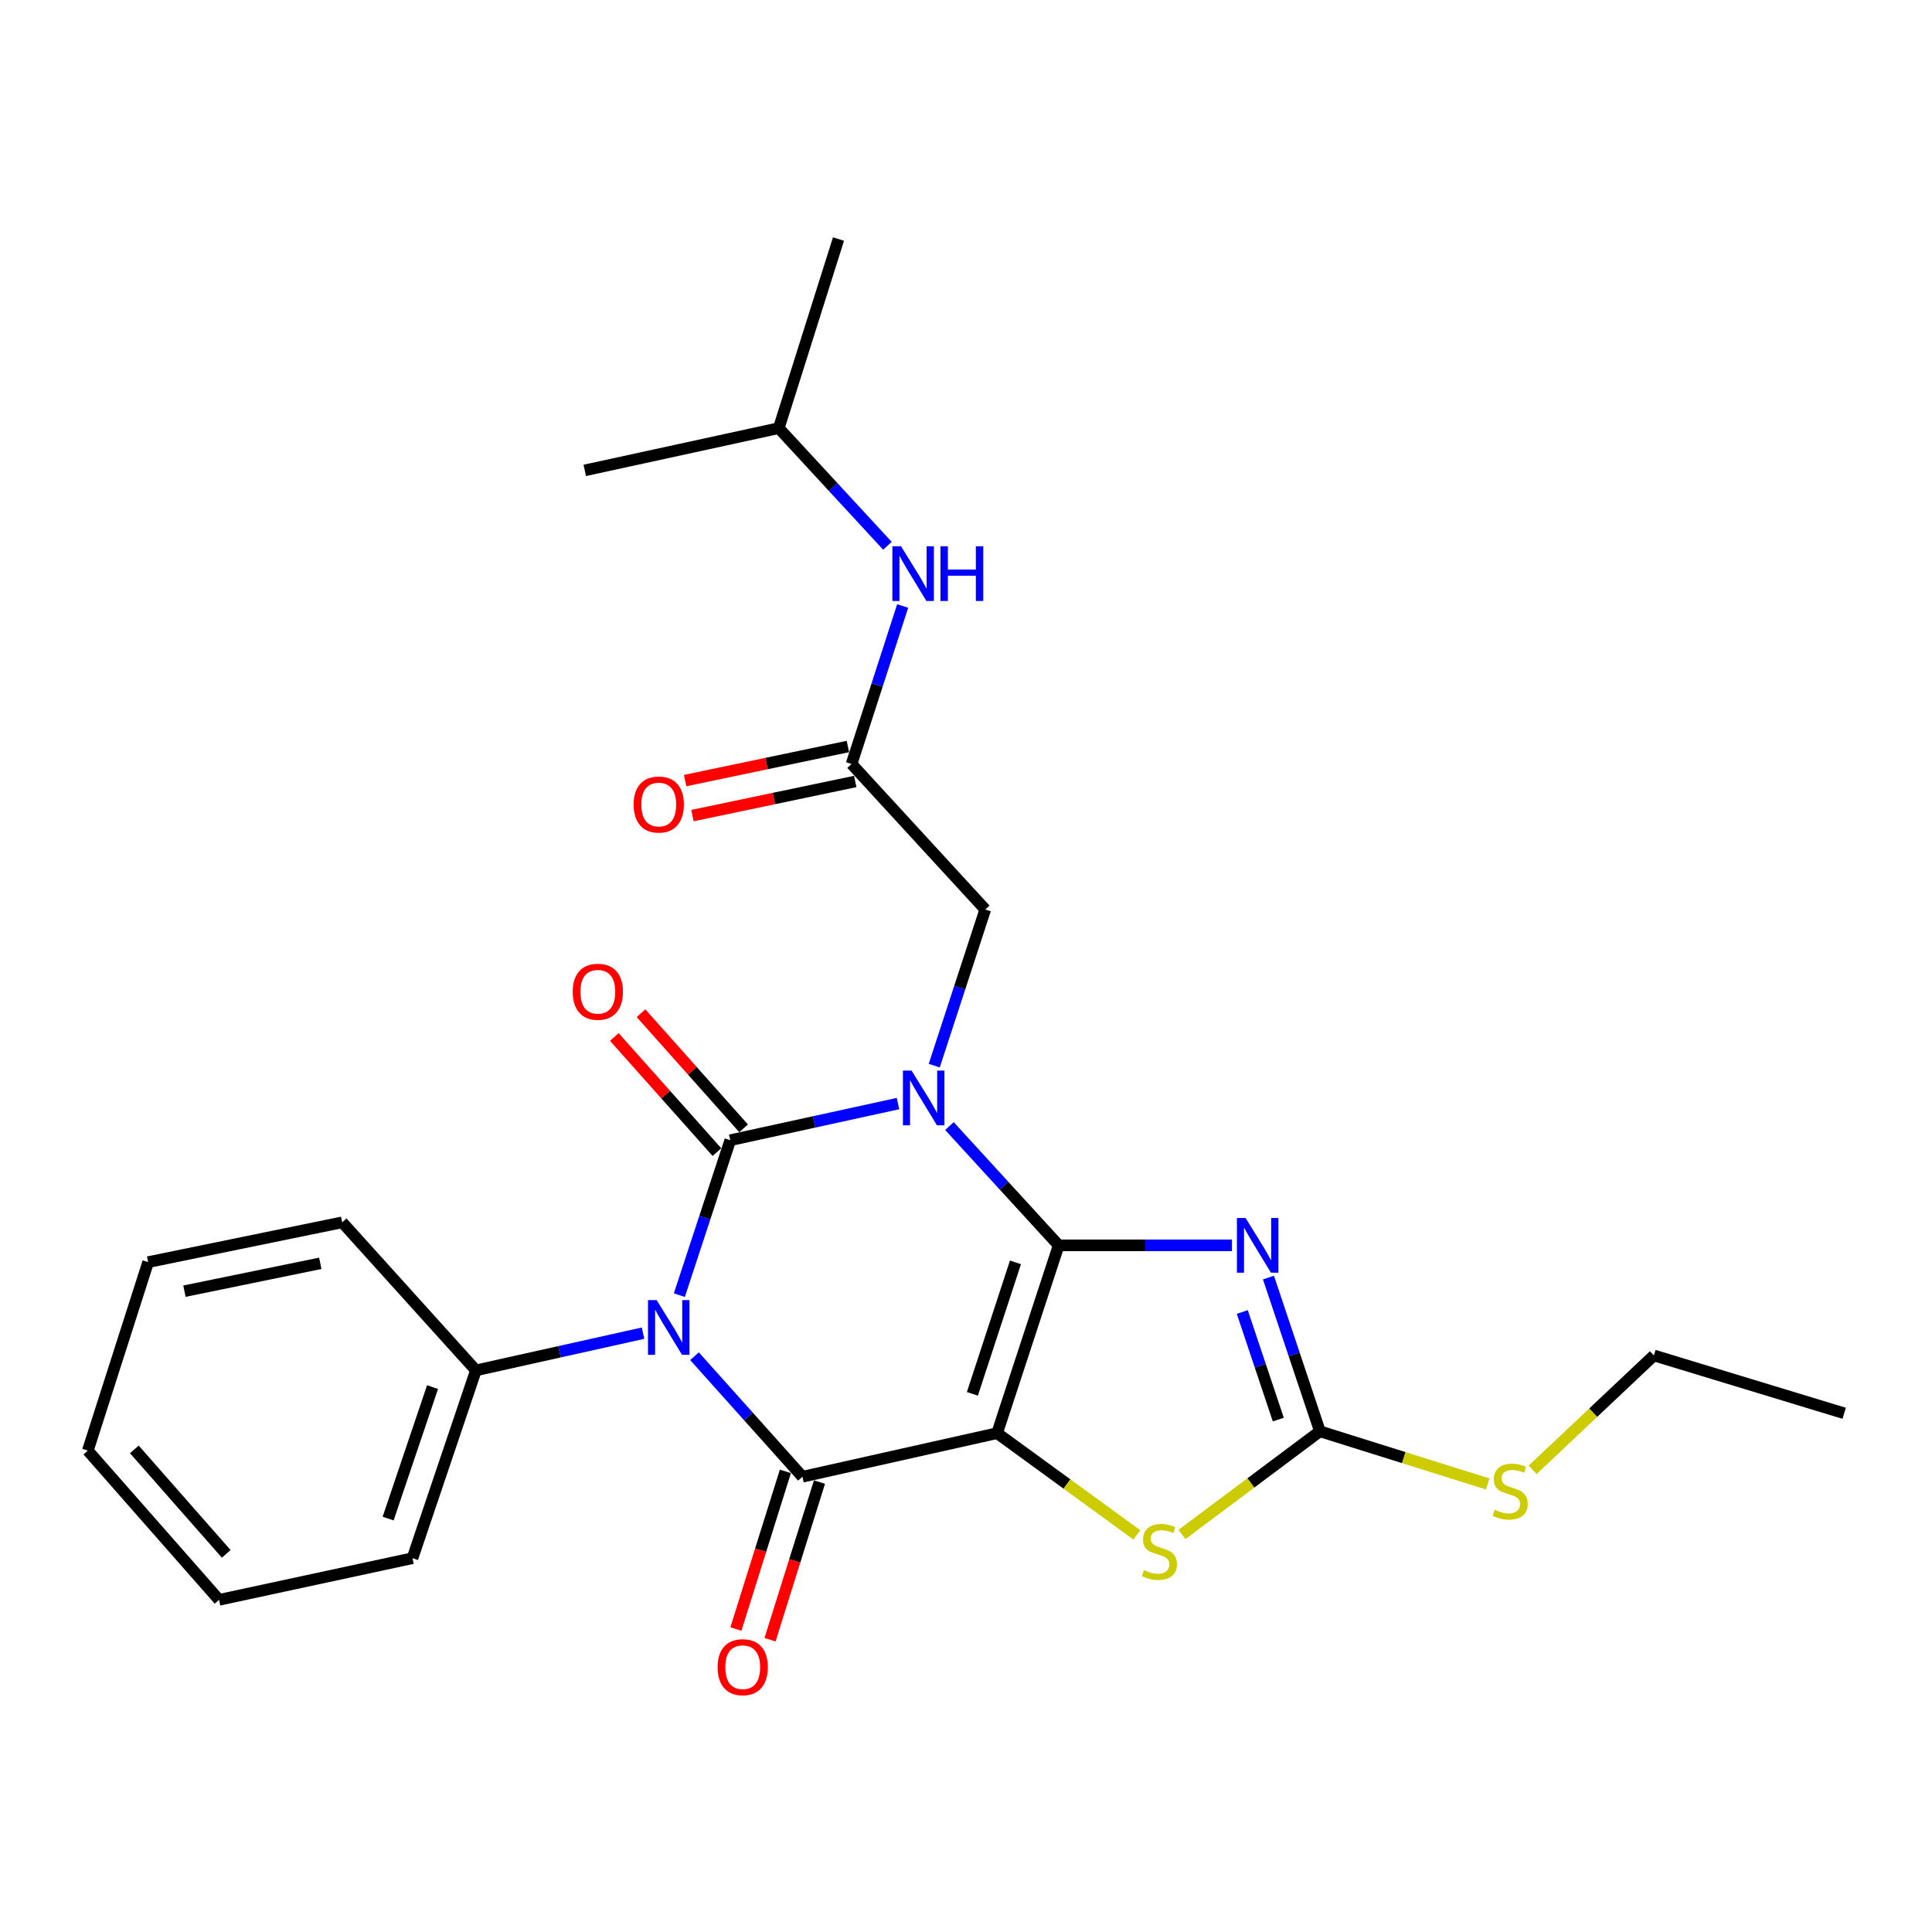 <?xml version='1.0' encoding='iso-8859-1'?>
<svg version='1.1' baseProfile='full'
              xmlns='http://www.w3.org/2000/svg'
                      xmlns:rdkit='http://www.rdkit.org/xml'
                      xmlns:xlink='http://www.w3.org/1999/xlink'
                  xml:space='preserve'
width='1000px' height='1000px' viewBox='0 0 1000 1000'>
<!-- END OF HEADER -->
<rect style='opacity:1.0;fill:#FFFFFF;stroke:none' width='1000' height='1000' x='0' y='0'> </rect>
<path class='bond-0' d='M 547.959,644.58 L 519.691,613.716' style='fill:none;fill-rule:evenodd;stroke:#000000;stroke-width:6px;stroke-linecap:butt;stroke-linejoin:miter;stroke-opacity:1' />
<path class='bond-0' d='M 519.691,613.716 L 491.422,582.853' style='fill:none;fill-rule:evenodd;stroke:#0000FF;stroke-width:6px;stroke-linecap:butt;stroke-linejoin:miter;stroke-opacity:1' />
<path class='bond-1' d='M 547.959,644.58 L 516.106,741.794' style='fill:none;fill-rule:evenodd;stroke:#000000;stroke-width:6px;stroke-linecap:butt;stroke-linejoin:miter;stroke-opacity:1' />
<path class='bond-1' d='M 525.6,653.401 L 503.303,721.451' style='fill:none;fill-rule:evenodd;stroke:#000000;stroke-width:6px;stroke-linecap:butt;stroke-linejoin:miter;stroke-opacity:1' />
<path class='bond-5' d='M 547.959,644.58 L 592.807,644.58' style='fill:none;fill-rule:evenodd;stroke:#000000;stroke-width:6px;stroke-linecap:butt;stroke-linejoin:miter;stroke-opacity:1' />
<path class='bond-5' d='M 592.807,644.58 L 637.655,644.58' style='fill:none;fill-rule:evenodd;stroke:#0000FF;stroke-width:6px;stroke-linecap:butt;stroke-linejoin:miter;stroke-opacity:1' />
<path class='bond-2' d='M 464.795,571.209 L 421.389,580.693' style='fill:none;fill-rule:evenodd;stroke:#0000FF;stroke-width:6px;stroke-linecap:butt;stroke-linejoin:miter;stroke-opacity:1' />
<path class='bond-2' d='M 421.389,580.693 L 377.984,590.176' style='fill:none;fill-rule:evenodd;stroke:#000000;stroke-width:6px;stroke-linecap:butt;stroke-linejoin:miter;stroke-opacity:1' />
<path class='bond-8' d='M 483.561,551.578 L 496.766,511.164' style='fill:none;fill-rule:evenodd;stroke:#0000FF;stroke-width:6px;stroke-linecap:butt;stroke-linejoin:miter;stroke-opacity:1' />
<path class='bond-8' d='M 496.766,511.164 L 509.97,470.75' style='fill:none;fill-rule:evenodd;stroke:#000000;stroke-width:6px;stroke-linecap:butt;stroke-linejoin:miter;stroke-opacity:1' />
<path class='bond-4' d='M 516.106,741.794 L 415.336,764.355' style='fill:none;fill-rule:evenodd;stroke:#000000;stroke-width:6px;stroke-linecap:butt;stroke-linejoin:miter;stroke-opacity:1' />
<path class='bond-6' d='M 516.106,741.794 L 552.27,768.126' style='fill:none;fill-rule:evenodd;stroke:#000000;stroke-width:6px;stroke-linecap:butt;stroke-linejoin:miter;stroke-opacity:1' />
<path class='bond-6' d='M 552.27,768.126 L 588.435,794.458' style='fill:none;fill-rule:evenodd;stroke:#CCCC00;stroke-width:6px;stroke-linecap:butt;stroke-linejoin:miter;stroke-opacity:1' />
<path class='bond-10' d='M 384.891,584.022 L 358.341,554.227' style='fill:none;fill-rule:evenodd;stroke:#000000;stroke-width:6px;stroke-linecap:butt;stroke-linejoin:miter;stroke-opacity:1' />
<path class='bond-10' d='M 358.341,554.227 L 331.791,524.433' style='fill:none;fill-rule:evenodd;stroke:#FF0000;stroke-width:6px;stroke-linecap:butt;stroke-linejoin:miter;stroke-opacity:1' />
<path class='bond-10' d='M 371.078,596.33 L 344.528,566.536' style='fill:none;fill-rule:evenodd;stroke:#000000;stroke-width:6px;stroke-linecap:butt;stroke-linejoin:miter;stroke-opacity:1' />
<path class='bond-10' d='M 344.528,566.536 L 317.978,536.742' style='fill:none;fill-rule:evenodd;stroke:#FF0000;stroke-width:6px;stroke-linecap:butt;stroke-linejoin:miter;stroke-opacity:1' />
<path class='bond-27' d='M 377.984,590.176 L 364.808,630.274' style='fill:none;fill-rule:evenodd;stroke:#000000;stroke-width:6px;stroke-linecap:butt;stroke-linejoin:miter;stroke-opacity:1' />
<path class='bond-27' d='M 364.808,630.274 L 351.632,670.371' style='fill:none;fill-rule:evenodd;stroke:#0000FF;stroke-width:6px;stroke-linecap:butt;stroke-linejoin:miter;stroke-opacity:1' />
<path class='bond-3' d='M 359.475,701.971 L 387.405,733.163' style='fill:none;fill-rule:evenodd;stroke:#0000FF;stroke-width:6px;stroke-linecap:butt;stroke-linejoin:miter;stroke-opacity:1' />
<path class='bond-3' d='M 387.405,733.163 L 415.336,764.355' style='fill:none;fill-rule:evenodd;stroke:#000000;stroke-width:6px;stroke-linecap:butt;stroke-linejoin:miter;stroke-opacity:1' />
<path class='bond-11' d='M 332.845,690.042 L 289.591,699.673' style='fill:none;fill-rule:evenodd;stroke:#0000FF;stroke-width:6px;stroke-linecap:butt;stroke-linejoin:miter;stroke-opacity:1' />
<path class='bond-11' d='M 289.591,699.673 L 246.337,709.304' style='fill:none;fill-rule:evenodd;stroke:#000000;stroke-width:6px;stroke-linecap:butt;stroke-linejoin:miter;stroke-opacity:1' />
<path class='bond-12' d='M 406.51,761.586 L 393.708,802.384' style='fill:none;fill-rule:evenodd;stroke:#000000;stroke-width:6px;stroke-linecap:butt;stroke-linejoin:miter;stroke-opacity:1' />
<path class='bond-12' d='M 393.708,802.384 L 380.906,843.183' style='fill:none;fill-rule:evenodd;stroke:#FF0000;stroke-width:6px;stroke-linecap:butt;stroke-linejoin:miter;stroke-opacity:1' />
<path class='bond-12' d='M 424.162,767.125 L 411.36,807.924' style='fill:none;fill-rule:evenodd;stroke:#000000;stroke-width:6px;stroke-linecap:butt;stroke-linejoin:miter;stroke-opacity:1' />
<path class='bond-12' d='M 411.36,807.924 L 398.558,848.723' style='fill:none;fill-rule:evenodd;stroke:#FF0000;stroke-width:6px;stroke-linecap:butt;stroke-linejoin:miter;stroke-opacity:1' />
<path class='bond-7' d='M 656.558,661.278 L 669.871,701.058' style='fill:none;fill-rule:evenodd;stroke:#0000FF;stroke-width:6px;stroke-linecap:butt;stroke-linejoin:miter;stroke-opacity:1' />
<path class='bond-7' d='M 669.871,701.058 L 683.183,740.838' style='fill:none;fill-rule:evenodd;stroke:#000000;stroke-width:6px;stroke-linecap:butt;stroke-linejoin:miter;stroke-opacity:1' />
<path class='bond-7' d='M 643.007,679.083 L 652.326,706.929' style='fill:none;fill-rule:evenodd;stroke:#0000FF;stroke-width:6px;stroke-linecap:butt;stroke-linejoin:miter;stroke-opacity:1' />
<path class='bond-7' d='M 652.326,706.929 L 661.645,734.775' style='fill:none;fill-rule:evenodd;stroke:#000000;stroke-width:6px;stroke-linecap:butt;stroke-linejoin:miter;stroke-opacity:1' />
<path class='bond-26' d='M 611.786,794.231 L 647.484,767.535' style='fill:none;fill-rule:evenodd;stroke:#CCCC00;stroke-width:6px;stroke-linecap:butt;stroke-linejoin:miter;stroke-opacity:1' />
<path class='bond-26' d='M 647.484,767.535 L 683.183,740.838' style='fill:none;fill-rule:evenodd;stroke:#000000;stroke-width:6px;stroke-linecap:butt;stroke-linejoin:miter;stroke-opacity:1' />
<path class='bond-15' d='M 683.183,740.838 L 726.597,754.462' style='fill:none;fill-rule:evenodd;stroke:#000000;stroke-width:6px;stroke-linecap:butt;stroke-linejoin:miter;stroke-opacity:1' />
<path class='bond-15' d='M 726.597,754.462 L 770.011,768.086' style='fill:none;fill-rule:evenodd;stroke:#CCCC00;stroke-width:6px;stroke-linecap:butt;stroke-linejoin:miter;stroke-opacity:1' />
<path class='bond-9' d='M 509.97,470.75 L 440.765,395.44' style='fill:none;fill-rule:evenodd;stroke:#000000;stroke-width:6px;stroke-linecap:butt;stroke-linejoin:miter;stroke-opacity:1' />
<path class='bond-13' d='M 440.765,395.44 L 453.993,354.549' style='fill:none;fill-rule:evenodd;stroke:#000000;stroke-width:6px;stroke-linecap:butt;stroke-linejoin:miter;stroke-opacity:1' />
<path class='bond-13' d='M 453.993,354.549 L 467.221,313.659' style='fill:none;fill-rule:evenodd;stroke:#0000FF;stroke-width:6px;stroke-linecap:butt;stroke-linejoin:miter;stroke-opacity:1' />
<path class='bond-14' d='M 438.868,386.386 L 396.746,395.21' style='fill:none;fill-rule:evenodd;stroke:#000000;stroke-width:6px;stroke-linecap:butt;stroke-linejoin:miter;stroke-opacity:1' />
<path class='bond-14' d='M 396.746,395.21 L 354.623,404.035' style='fill:none;fill-rule:evenodd;stroke:#FF0000;stroke-width:6px;stroke-linecap:butt;stroke-linejoin:miter;stroke-opacity:1' />
<path class='bond-14' d='M 442.662,404.494 L 400.539,413.318' style='fill:none;fill-rule:evenodd;stroke:#000000;stroke-width:6px;stroke-linecap:butt;stroke-linejoin:miter;stroke-opacity:1' />
<path class='bond-14' d='M 400.539,413.318 L 358.417,422.143' style='fill:none;fill-rule:evenodd;stroke:#FF0000;stroke-width:6px;stroke-linecap:butt;stroke-linejoin:miter;stroke-opacity:1' />
<path class='bond-17' d='M 246.337,709.304 L 213.498,806.517' style='fill:none;fill-rule:evenodd;stroke:#000000;stroke-width:6px;stroke-linecap:butt;stroke-linejoin:miter;stroke-opacity:1' />
<path class='bond-17' d='M 223.883,717.964 L 200.895,786.014' style='fill:none;fill-rule:evenodd;stroke:#000000;stroke-width:6px;stroke-linecap:butt;stroke-linejoin:miter;stroke-opacity:1' />
<path class='bond-18' d='M 246.337,709.304 L 177.132,632.677' style='fill:none;fill-rule:evenodd;stroke:#000000;stroke-width:6px;stroke-linecap:butt;stroke-linejoin:miter;stroke-opacity:1' />
<path class='bond-16' d='M 459.336,282.504 L 431.215,252.052' style='fill:none;fill-rule:evenodd;stroke:#0000FF;stroke-width:6px;stroke-linecap:butt;stroke-linejoin:miter;stroke-opacity:1' />
<path class='bond-16' d='M 431.215,252.052 L 403.094,221.6' style='fill:none;fill-rule:evenodd;stroke:#000000;stroke-width:6px;stroke-linecap:butt;stroke-linejoin:miter;stroke-opacity:1' />
<path class='bond-19' d='M 793.308,760.767 L 824.677,731.17' style='fill:none;fill-rule:evenodd;stroke:#CCCC00;stroke-width:6px;stroke-linecap:butt;stroke-linejoin:miter;stroke-opacity:1' />
<path class='bond-19' d='M 824.677,731.17 L 856.047,701.574' style='fill:none;fill-rule:evenodd;stroke:#000000;stroke-width:6px;stroke-linecap:butt;stroke-linejoin:miter;stroke-opacity:1' />
<path class='bond-20' d='M 403.094,221.6 L 434.002,123.728' style='fill:none;fill-rule:evenodd;stroke:#000000;stroke-width:6px;stroke-linecap:butt;stroke-linejoin:miter;stroke-opacity:1' />
<path class='bond-21' d='M 403.094,221.6 L 302.674,243.472' style='fill:none;fill-rule:evenodd;stroke:#000000;stroke-width:6px;stroke-linecap:butt;stroke-linejoin:miter;stroke-opacity:1' />
<path class='bond-23' d='M 213.498,806.517 L 113.385,828.082' style='fill:none;fill-rule:evenodd;stroke:#000000;stroke-width:6px;stroke-linecap:butt;stroke-linejoin:miter;stroke-opacity:1' />
<path class='bond-24' d='M 177.132,632.677 L 76.681,653.276' style='fill:none;fill-rule:evenodd;stroke:#000000;stroke-width:6px;stroke-linecap:butt;stroke-linejoin:miter;stroke-opacity:1' />
<path class='bond-24' d='M 165.781,653.891 L 95.465,668.31' style='fill:none;fill-rule:evenodd;stroke:#000000;stroke-width:6px;stroke-linecap:butt;stroke-linejoin:miter;stroke-opacity:1' />
<path class='bond-22' d='M 856.047,701.574 L 954.545,731.515' style='fill:none;fill-rule:evenodd;stroke:#000000;stroke-width:6px;stroke-linecap:butt;stroke-linejoin:miter;stroke-opacity:1' />
<path class='bond-28' d='M 113.385,828.082 L 45.455,750.829' style='fill:none;fill-rule:evenodd;stroke:#000000;stroke-width:6px;stroke-linecap:butt;stroke-linejoin:miter;stroke-opacity:1' />
<path class='bond-28' d='M 117.089,804.277 L 69.538,750.199' style='fill:none;fill-rule:evenodd;stroke:#000000;stroke-width:6px;stroke-linecap:butt;stroke-linejoin:miter;stroke-opacity:1' />
<path class='bond-25' d='M 76.681,653.276 L 45.455,750.829' style='fill:none;fill-rule:evenodd;stroke:#000000;stroke-width:6px;stroke-linecap:butt;stroke-linejoin:miter;stroke-opacity:1' />
<path  class='atom-1' d='M 471.837 554.143
L 481.117 569.143
Q 482.037 570.623, 483.517 573.303
Q 484.997 575.983, 485.077 576.143
L 485.077 554.143
L 488.837 554.143
L 488.837 582.463
L 484.957 582.463
L 474.997 566.063
Q 473.837 564.143, 472.597 561.943
Q 471.397 559.743, 471.037 559.063
L 471.037 582.463
L 467.357 582.463
L 467.357 554.143
L 471.837 554.143
' fill='#0000FF'/>
<path  class='atom-4' d='M 339.881 672.921
L 349.161 687.921
Q 350.081 689.401, 351.561 692.081
Q 353.041 694.761, 353.121 694.921
L 353.121 672.921
L 356.881 672.921
L 356.881 701.241
L 353.001 701.241
L 343.041 684.841
Q 341.881 682.921, 340.641 680.721
Q 339.441 678.521, 339.081 677.841
L 339.081 701.241
L 335.401 701.241
L 335.401 672.921
L 339.881 672.921
' fill='#0000FF'/>
<path  class='atom-6' d='M 644.71 630.42
L 653.99 645.42
Q 654.91 646.9, 656.39 649.58
Q 657.87 652.26, 657.95 652.42
L 657.95 630.42
L 661.71 630.42
L 661.71 658.74
L 657.83 658.74
L 647.87 642.34
Q 646.71 640.42, 645.47 638.22
Q 644.27 636.02, 643.91 635.34
L 643.91 658.74
L 640.23 658.74
L 640.23 630.42
L 644.71 630.42
' fill='#0000FF'/>
<path  class='atom-7' d='M 592.112 812.681
Q 592.432 812.801, 593.752 813.361
Q 595.072 813.921, 596.512 814.281
Q 597.992 814.601, 599.432 814.601
Q 602.112 814.601, 603.672 813.321
Q 605.232 812.001, 605.232 809.721
Q 605.232 808.161, 604.432 807.201
Q 603.672 806.241, 602.472 805.721
Q 601.272 805.201, 599.272 804.601
Q 596.752 803.841, 595.232 803.121
Q 593.752 802.401, 592.672 800.881
Q 591.632 799.361, 591.632 796.801
Q 591.632 793.241, 594.032 791.041
Q 596.472 788.841, 601.272 788.841
Q 604.552 788.841, 608.272 790.401
L 607.352 793.481
Q 603.952 792.081, 601.392 792.081
Q 598.632 792.081, 597.112 793.241
Q 595.592 794.361, 595.632 796.321
Q 595.632 797.841, 596.392 798.761
Q 597.192 799.681, 598.312 800.201
Q 599.472 800.721, 601.392 801.321
Q 603.952 802.121, 605.472 802.921
Q 606.992 803.721, 608.072 805.361
Q 609.192 806.961, 609.192 809.721
Q 609.192 813.641, 606.552 815.761
Q 603.952 817.841, 599.592 817.841
Q 597.072 817.841, 595.152 817.281
Q 593.272 816.761, 591.032 815.841
L 592.112 812.681
' fill='#CCCC00'/>
<path  class='atom-11' d='M 296.437 513.332
Q 296.437 506.532, 299.797 502.732
Q 303.157 498.932, 309.437 498.932
Q 315.717 498.932, 319.077 502.732
Q 322.437 506.532, 322.437 513.332
Q 322.437 520.212, 319.037 524.132
Q 315.637 528.012, 309.437 528.012
Q 303.197 528.012, 299.797 524.132
Q 296.437 520.252, 296.437 513.332
M 309.437 524.812
Q 313.757 524.812, 316.077 521.932
Q 318.437 519.012, 318.437 513.332
Q 318.437 507.772, 316.077 504.972
Q 313.757 502.132, 309.437 502.132
Q 305.117 502.132, 302.757 504.932
Q 300.437 507.732, 300.437 513.332
Q 300.437 519.052, 302.757 521.932
Q 305.117 524.812, 309.437 524.812
' fill='#FF0000'/>
<path  class='atom-13' d='M 371.429 862.934
Q 371.429 856.134, 374.789 852.334
Q 378.149 848.534, 384.429 848.534
Q 390.709 848.534, 394.069 852.334
Q 397.429 856.134, 397.429 862.934
Q 397.429 869.814, 394.029 873.734
Q 390.629 877.614, 384.429 877.614
Q 378.189 877.614, 374.789 873.734
Q 371.429 869.854, 371.429 862.934
M 384.429 874.414
Q 388.749 874.414, 391.069 871.534
Q 393.429 868.614, 393.429 862.934
Q 393.429 857.374, 391.069 854.574
Q 388.749 851.734, 384.429 851.734
Q 380.109 851.734, 377.749 854.534
Q 375.429 857.334, 375.429 862.934
Q 375.429 868.654, 377.749 871.534
Q 380.109 874.414, 384.429 874.414
' fill='#FF0000'/>
<path  class='atom-14' d='M 466.379 282.75
L 475.659 297.75
Q 476.579 299.23, 478.059 301.91
Q 479.539 304.59, 479.619 304.75
L 479.619 282.75
L 483.379 282.75
L 483.379 311.07
L 479.499 311.07
L 469.539 294.67
Q 468.379 292.75, 467.139 290.55
Q 465.939 288.35, 465.579 287.67
L 465.579 311.07
L 461.899 311.07
L 461.899 282.75
L 466.379 282.75
' fill='#0000FF'/>
<path  class='atom-14' d='M 486.779 282.75
L 490.619 282.75
L 490.619 294.79
L 505.099 294.79
L 505.099 282.75
L 508.939 282.75
L 508.939 311.07
L 505.099 311.07
L 505.099 297.99
L 490.619 297.99
L 490.619 311.07
L 486.779 311.07
L 486.779 282.75
' fill='#0000FF'/>
<path  class='atom-15' d='M 327.971 416.426
Q 327.971 409.626, 331.331 405.826
Q 334.691 402.026, 340.971 402.026
Q 347.251 402.026, 350.611 405.826
Q 353.971 409.626, 353.971 416.426
Q 353.971 423.306, 350.571 427.226
Q 347.171 431.106, 340.971 431.106
Q 334.731 431.106, 331.331 427.226
Q 327.971 423.346, 327.971 416.426
M 340.971 427.906
Q 345.291 427.906, 347.611 425.026
Q 349.971 422.106, 349.971 416.426
Q 349.971 410.866, 347.611 408.066
Q 345.291 405.226, 340.971 405.226
Q 336.651 405.226, 334.291 408.026
Q 331.971 410.826, 331.971 416.426
Q 331.971 422.146, 334.291 425.026
Q 336.651 427.906, 340.971 427.906
' fill='#FF0000'/>
<path  class='atom-16' d='M 773.672 781.465
Q 773.992 781.585, 775.312 782.145
Q 776.632 782.705, 778.072 783.065
Q 779.552 783.385, 780.992 783.385
Q 783.672 783.385, 785.232 782.105
Q 786.792 780.785, 786.792 778.505
Q 786.792 776.945, 785.992 775.985
Q 785.232 775.025, 784.032 774.505
Q 782.832 773.985, 780.832 773.385
Q 778.312 772.625, 776.792 771.905
Q 775.312 771.185, 774.232 769.665
Q 773.192 768.145, 773.192 765.585
Q 773.192 762.025, 775.592 759.825
Q 778.032 757.625, 782.832 757.625
Q 786.112 757.625, 789.832 759.185
L 788.912 762.265
Q 785.512 760.865, 782.952 760.865
Q 780.192 760.865, 778.672 762.025
Q 777.152 763.145, 777.192 765.105
Q 777.192 766.625, 777.952 767.545
Q 778.752 768.465, 779.872 768.985
Q 781.032 769.505, 782.952 770.105
Q 785.512 770.905, 787.032 771.705
Q 788.552 772.505, 789.632 774.145
Q 790.752 775.745, 790.752 778.505
Q 790.752 782.425, 788.112 784.545
Q 785.512 786.625, 781.152 786.625
Q 778.632 786.625, 776.712 786.065
Q 774.832 785.545, 772.592 784.625
L 773.672 781.465
' fill='#CCCC00'/>
</svg>
